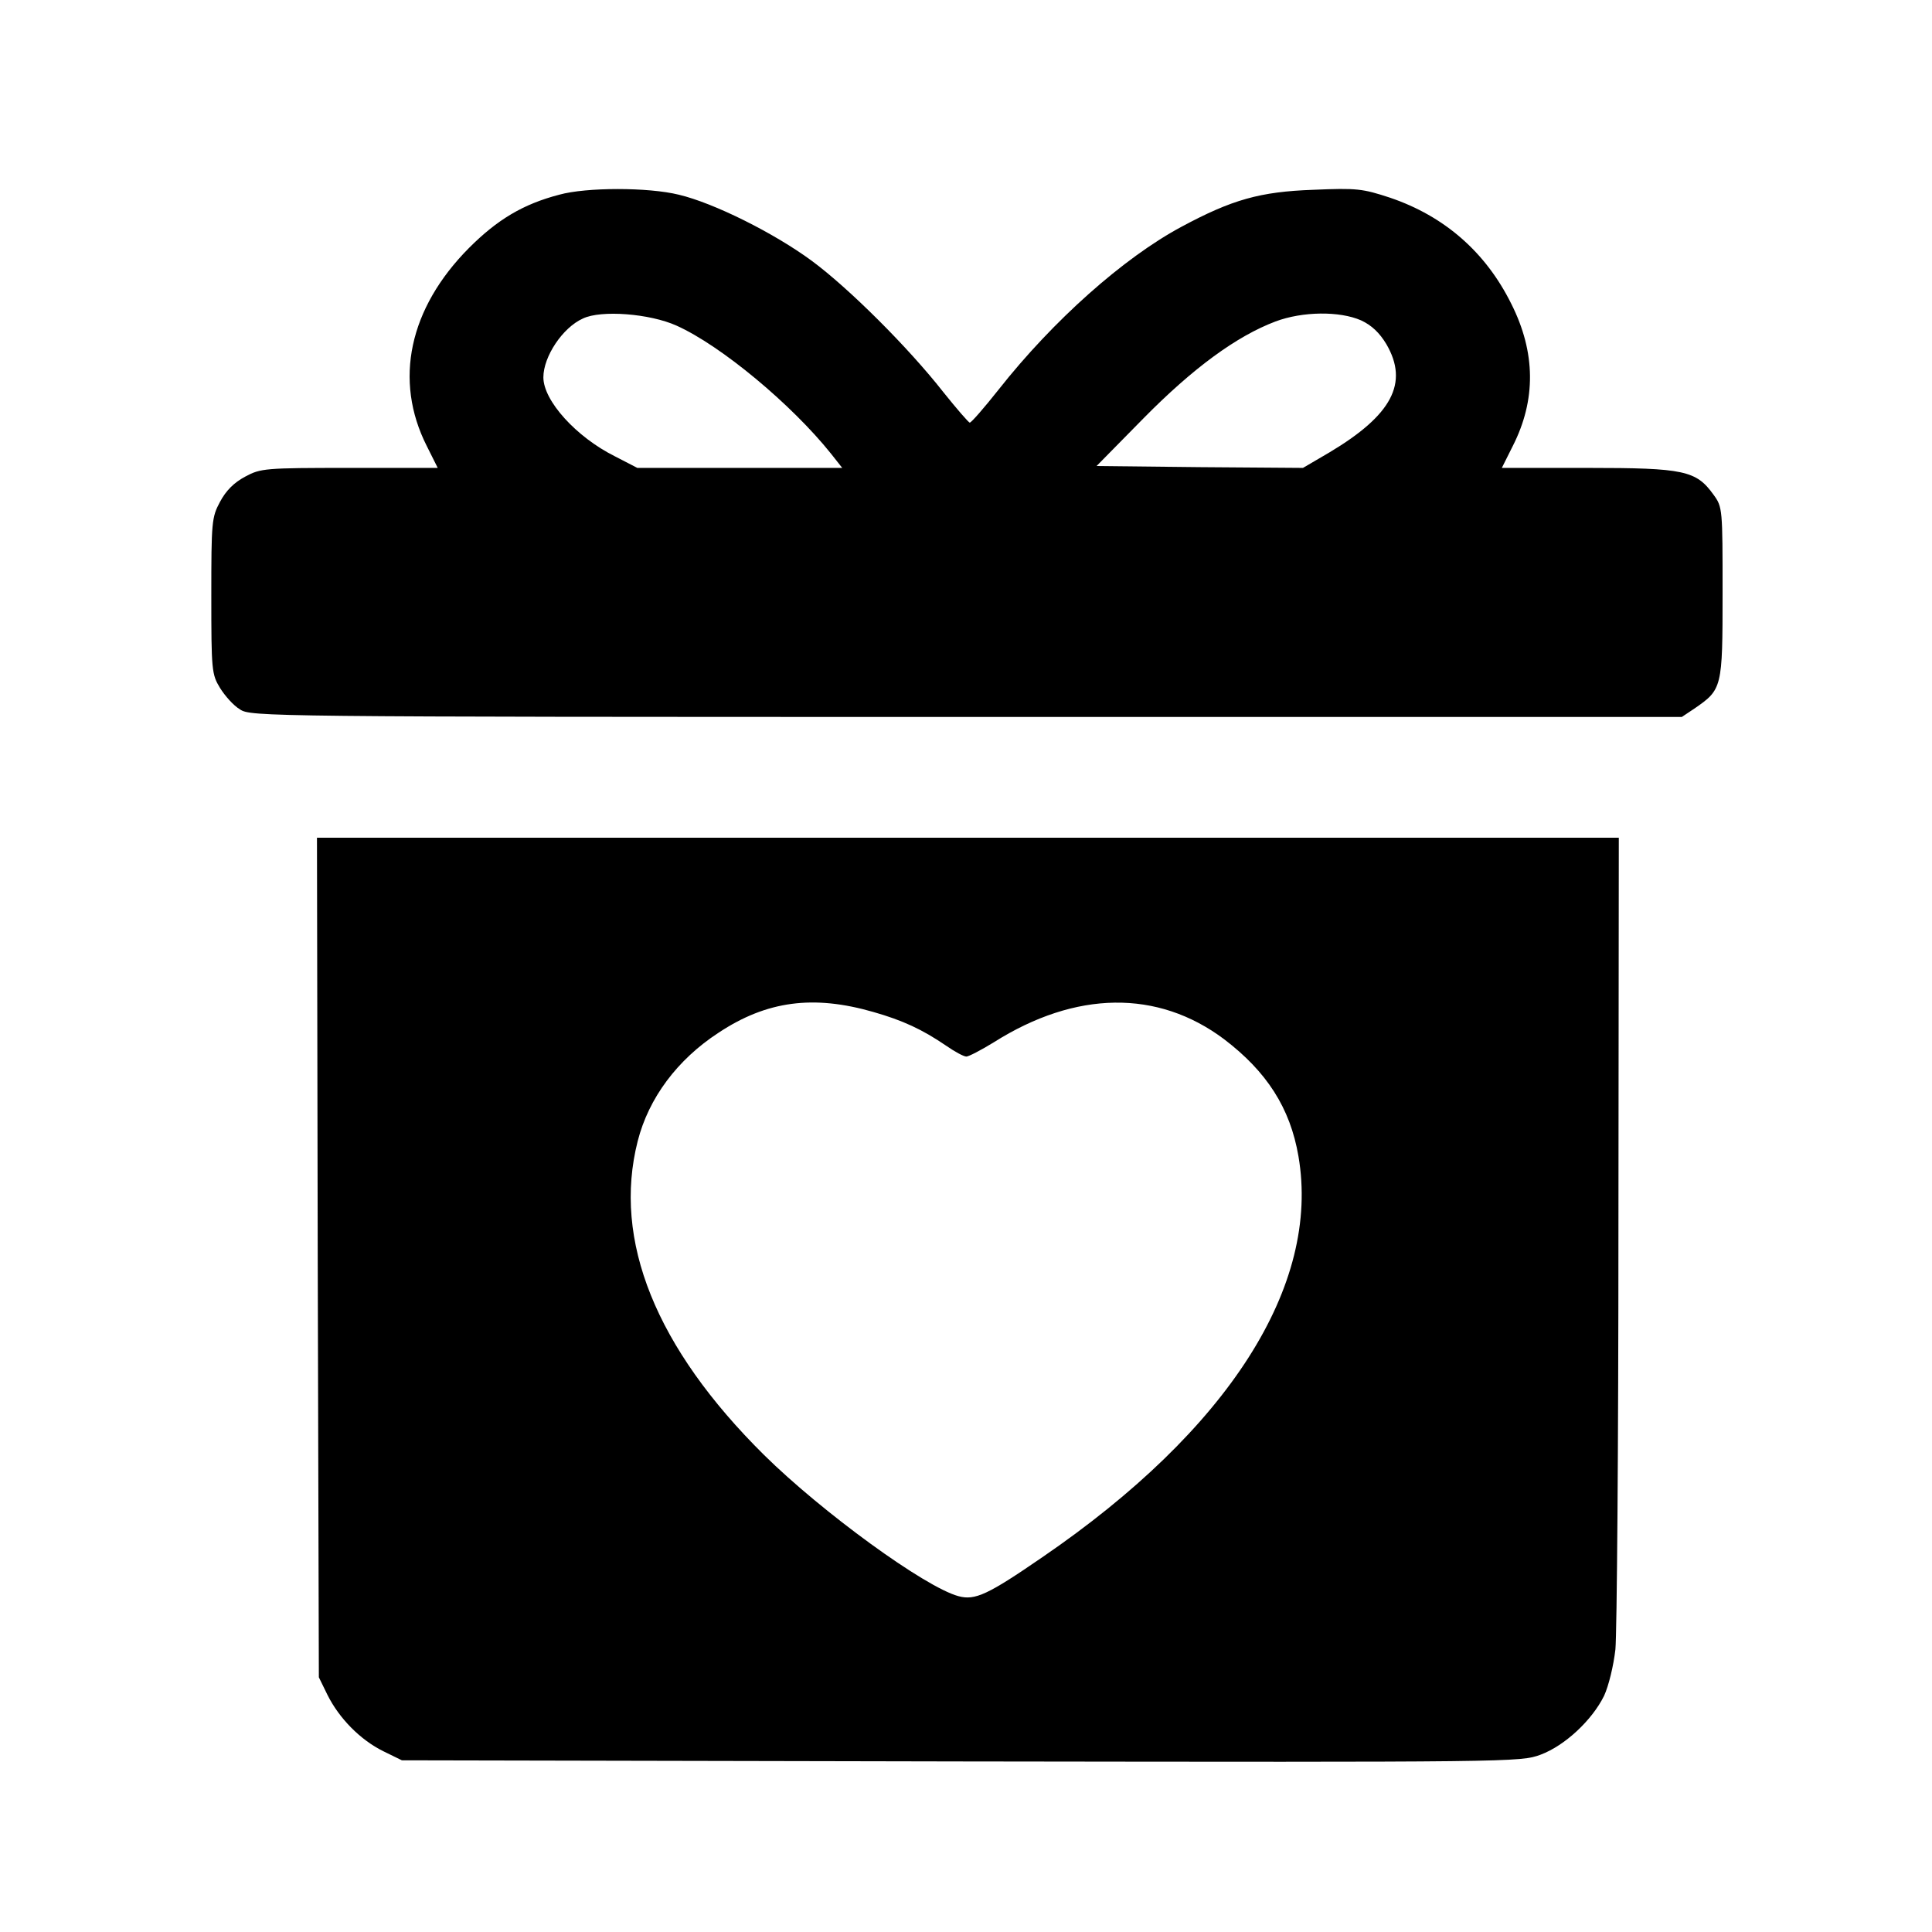 <?xml version="1.0" standalone="no"?>
<!DOCTYPE svg PUBLIC "-//W3C//DTD SVG 20010904//EN"
 "http://www.w3.org/TR/2001/REC-SVG-20010904/DTD/svg10.dtd">
<svg version="1.0" xmlns="http://www.w3.org/2000/svg"
 width="512pt" height="512pt" viewBox="0 0 512 512"
 preserveAspectRatio="xMidYMid meet">
<g transform="translate(0,512) scale(0.1,-0.1)"
fill="#000000" stroke="none">
<path d="M1482 4604 c-96 -25 -164 -66 -239 -141 -159 -160 -200 -351 -112
-525 l29 -58 -233 0 c-225 0 -236 -1 -277 -23 -30 -16 -51 -37 -67 -67 -22
-41 -23 -53 -23 -249 0 -197 1 -208 23 -244 13 -21 36 -47 53 -57 28 -19 66
-20 1925 -20 l1896 0 33 22 c74 51 75 54 75 306 0 224 0 228 -24 261 -46 64
-78 71 -333 71 l-228 0 29 58 c62 122 61 248 -4 377 -68 137 -177 232 -321
281 -73 24 -88 26 -204 21 -141 -5 -215 -26 -349 -98 -153 -82 -340 -248 -485
-432 -38 -48 -72 -87 -76 -87 -3 0 -35 37 -71 82 -91 116 -249 274 -348 347
-99 73 -259 153 -352 175 -81 20 -245 20 -317 0z m311 -347 c118 -53 305 -209
409 -339 l30 -38 -271 0 -272 0 -60 31 c-102 51 -189 147 -189 209 0 55 51
132 105 156 48 23 177 13 248 -19z m1814 14 c28 -13 49 -33 67 -63 60 -103 15
-188 -151 -287 l-70 -41 -273 2 -274 3 124 126 c132 134 247 218 350 257 72
27 170 28 227 3z"/>
<path d="M842 1788 l3 -1113 23 -47 c31 -62 87 -119 148 -149 l49 -24 1482 -3
c1467 -2 1482 -2 1536 18 64 24 136 91 168 156 12 26 25 79 30 123 4 42 8 543
8 1114 l1 1037 -1725 0 -1725 0 2 -1112z m1473 650 c77 -22 129 -46 192 -89
23 -16 47 -29 54 -29 6 0 39 17 73 38 217 137 434 140 610 8 113 -86 175 -182
197 -310 59 -343 -185 -725 -679 -1063 -144 -99 -178 -115 -222 -103 -89 24
-362 223 -515 374 -287 284 -402 569 -335 832 29 114 105 216 214 287 128 85
252 101 411 55z"/>
</g>
</svg>
